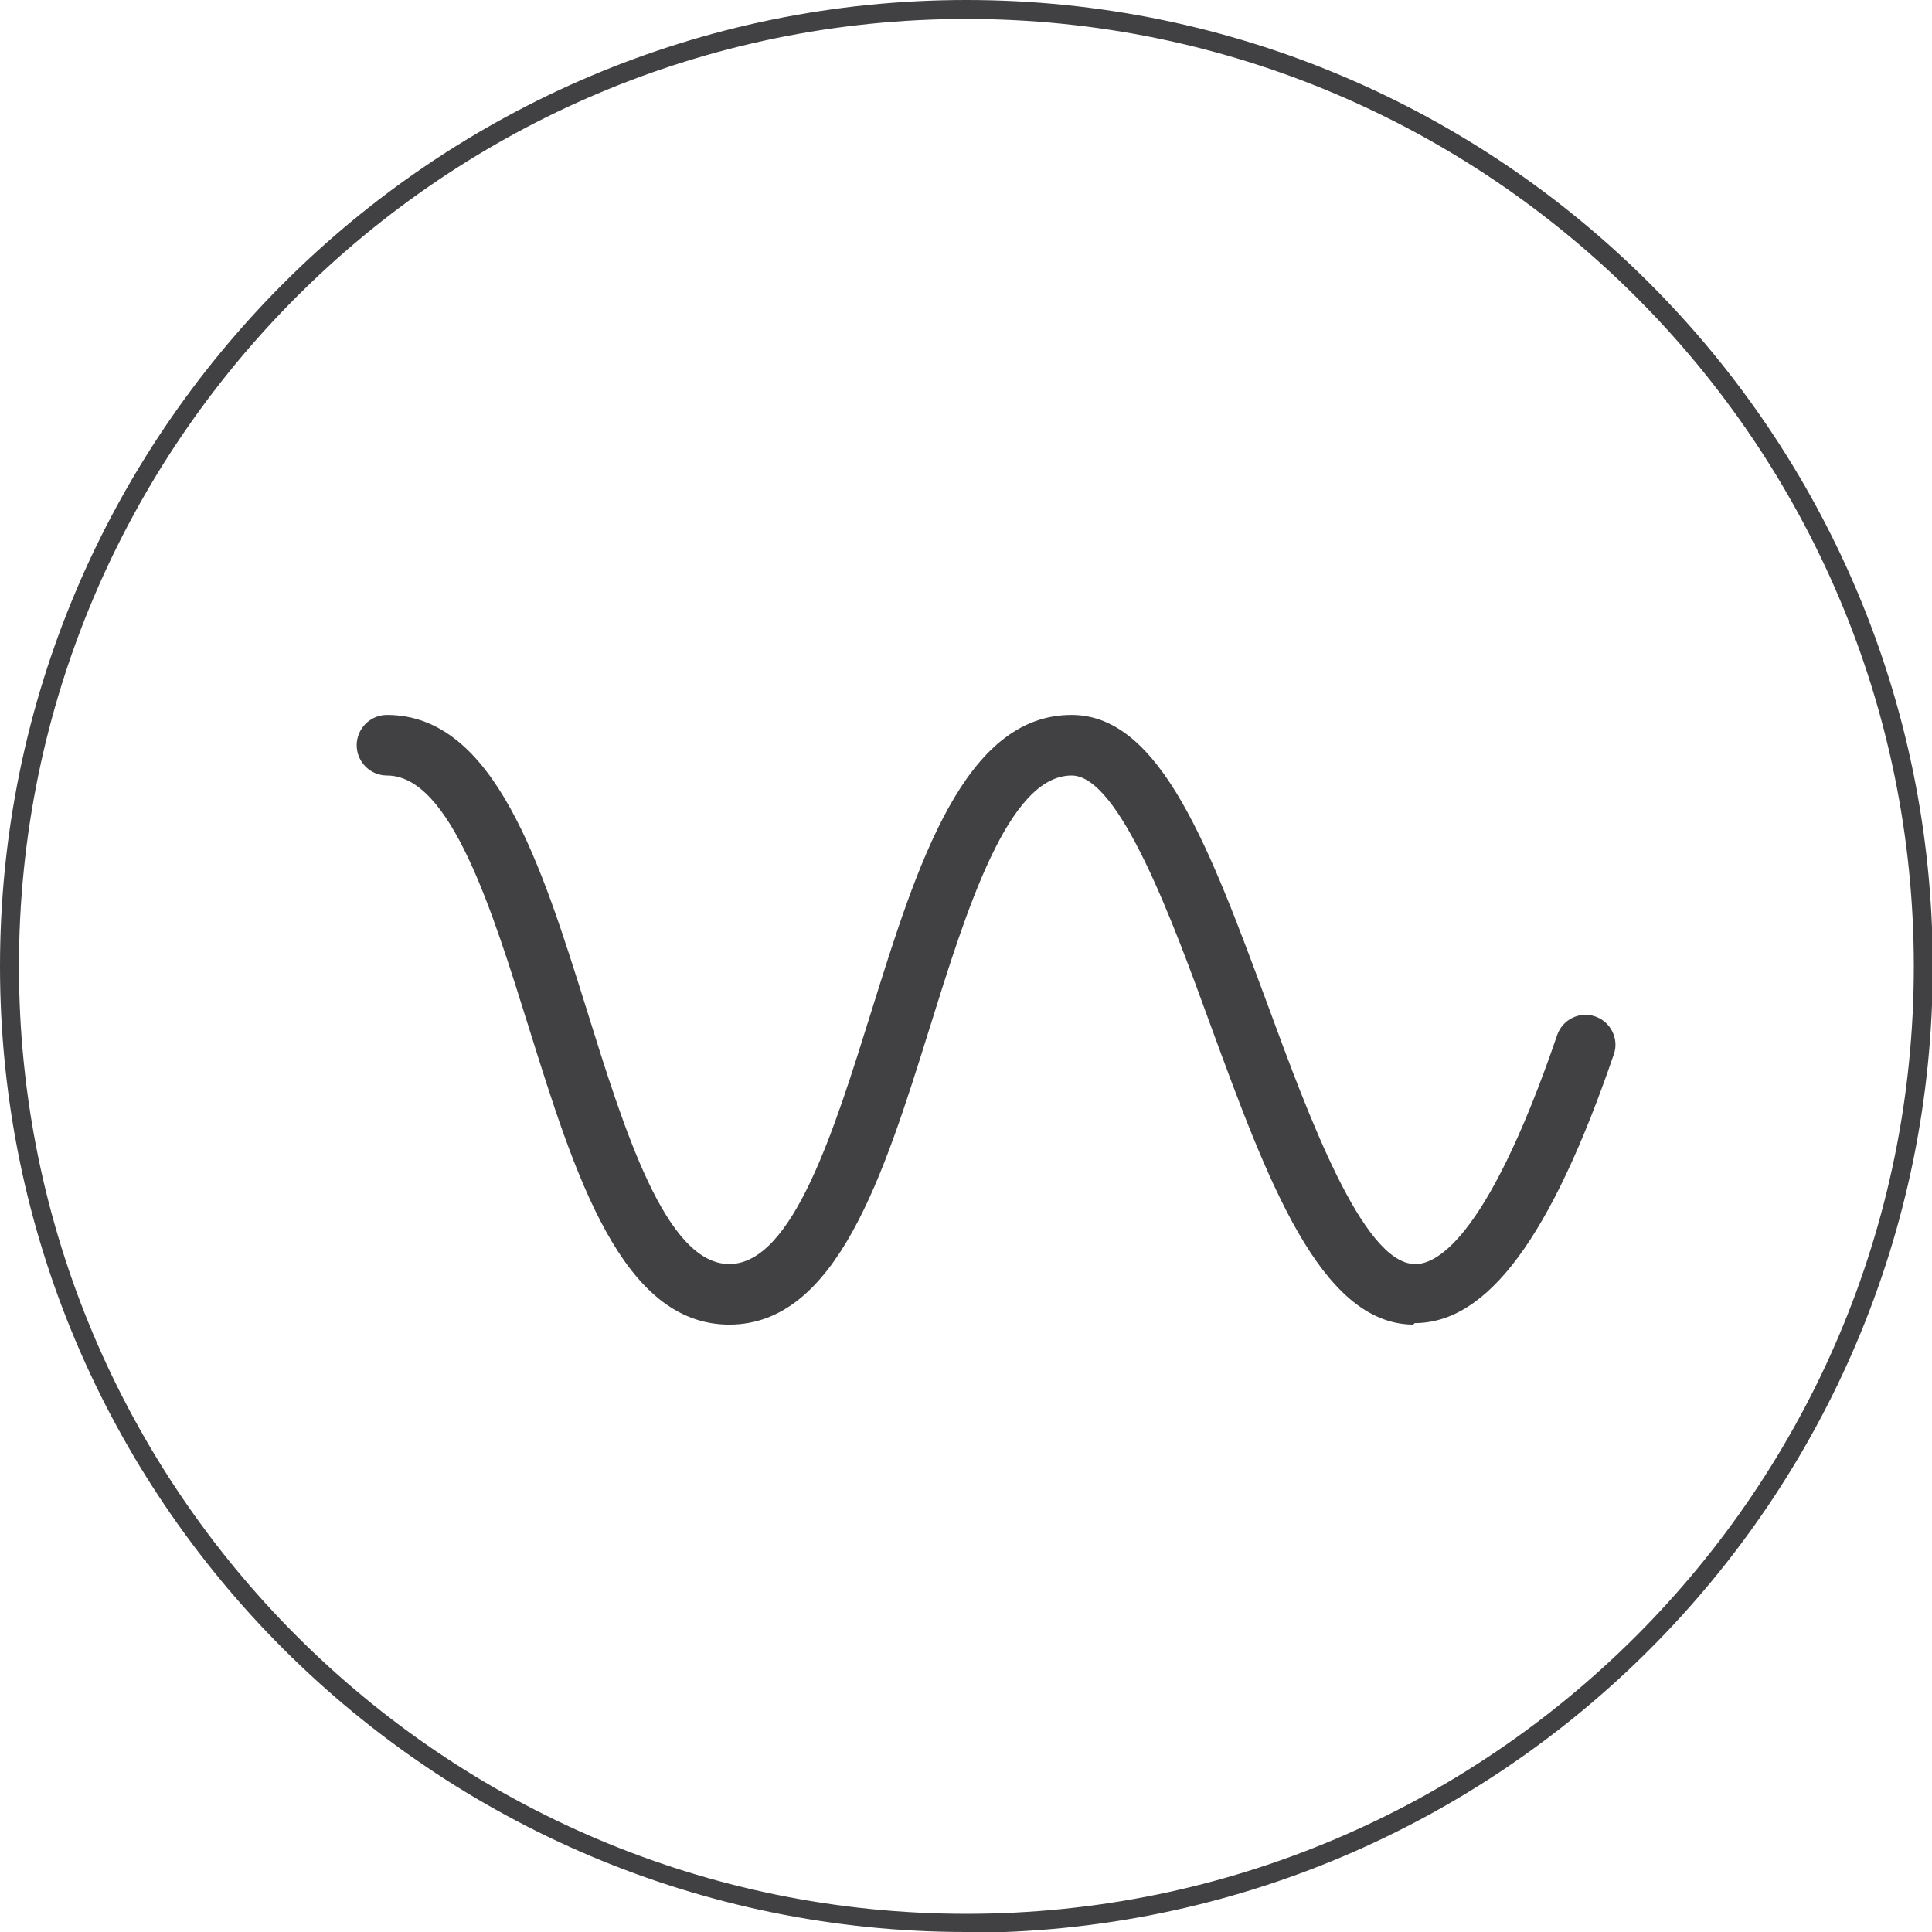 <svg width="42" height="42" viewBox="0 0 42 42" fill="none" xmlns="http://www.w3.org/2000/svg">
<g clip-path="url(#clip0_3321_7394)">
<path d="M30.721 28.796C28.696 28.779 27.544 25.634 26.325 22.309C25.486 20.004 24.333 16.859 23.296 16.859C21.913 16.859 21.008 19.79 20.201 22.375C19.213 25.536 18.192 28.796 15.854 28.796C13.516 28.796 12.496 25.536 11.508 22.375C10.701 19.79 9.795 16.859 8.412 16.859C8.05 16.859 7.754 16.563 7.754 16.201C7.754 15.838 8.05 15.542 8.412 15.542C10.75 15.542 11.771 18.802 12.759 21.963C13.566 24.548 14.471 27.479 15.854 27.479C17.237 27.479 18.143 24.548 18.95 21.963C19.937 18.802 20.958 15.542 23.296 15.542C25.239 15.542 26.309 18.473 27.56 21.848C28.433 24.219 29.618 27.462 30.754 27.479C31.133 27.495 32.269 27.133 33.85 22.506C33.965 22.161 34.343 21.98 34.673 22.095C35.019 22.21 35.2 22.589 35.084 22.918C33.718 26.902 32.335 28.763 30.754 28.763L30.721 28.796Z" fill="#414042"/>
<path d="M21.008 42C9.417 42 0 32.583 0 21.008C0 9.434 9.417 0 21.008 0C32.599 0 42.017 9.417 42.017 21.008C42.017 32.599 32.599 42.017 21.008 42.017V42ZM21.008 0.412C9.648 0.412 0.412 9.648 0.412 21.008C0.412 32.368 9.648 41.605 21.008 41.605C32.368 41.605 41.605 32.368 41.605 21.008C41.605 9.648 32.352 0.412 21.008 0.412Z" fill="#414042"/>
</g>
<defs>
<clipPath id="clip0_3321_7394">
<rect width="42" height="42" fill="white"/>
</clipPath>
</defs>
</svg>
